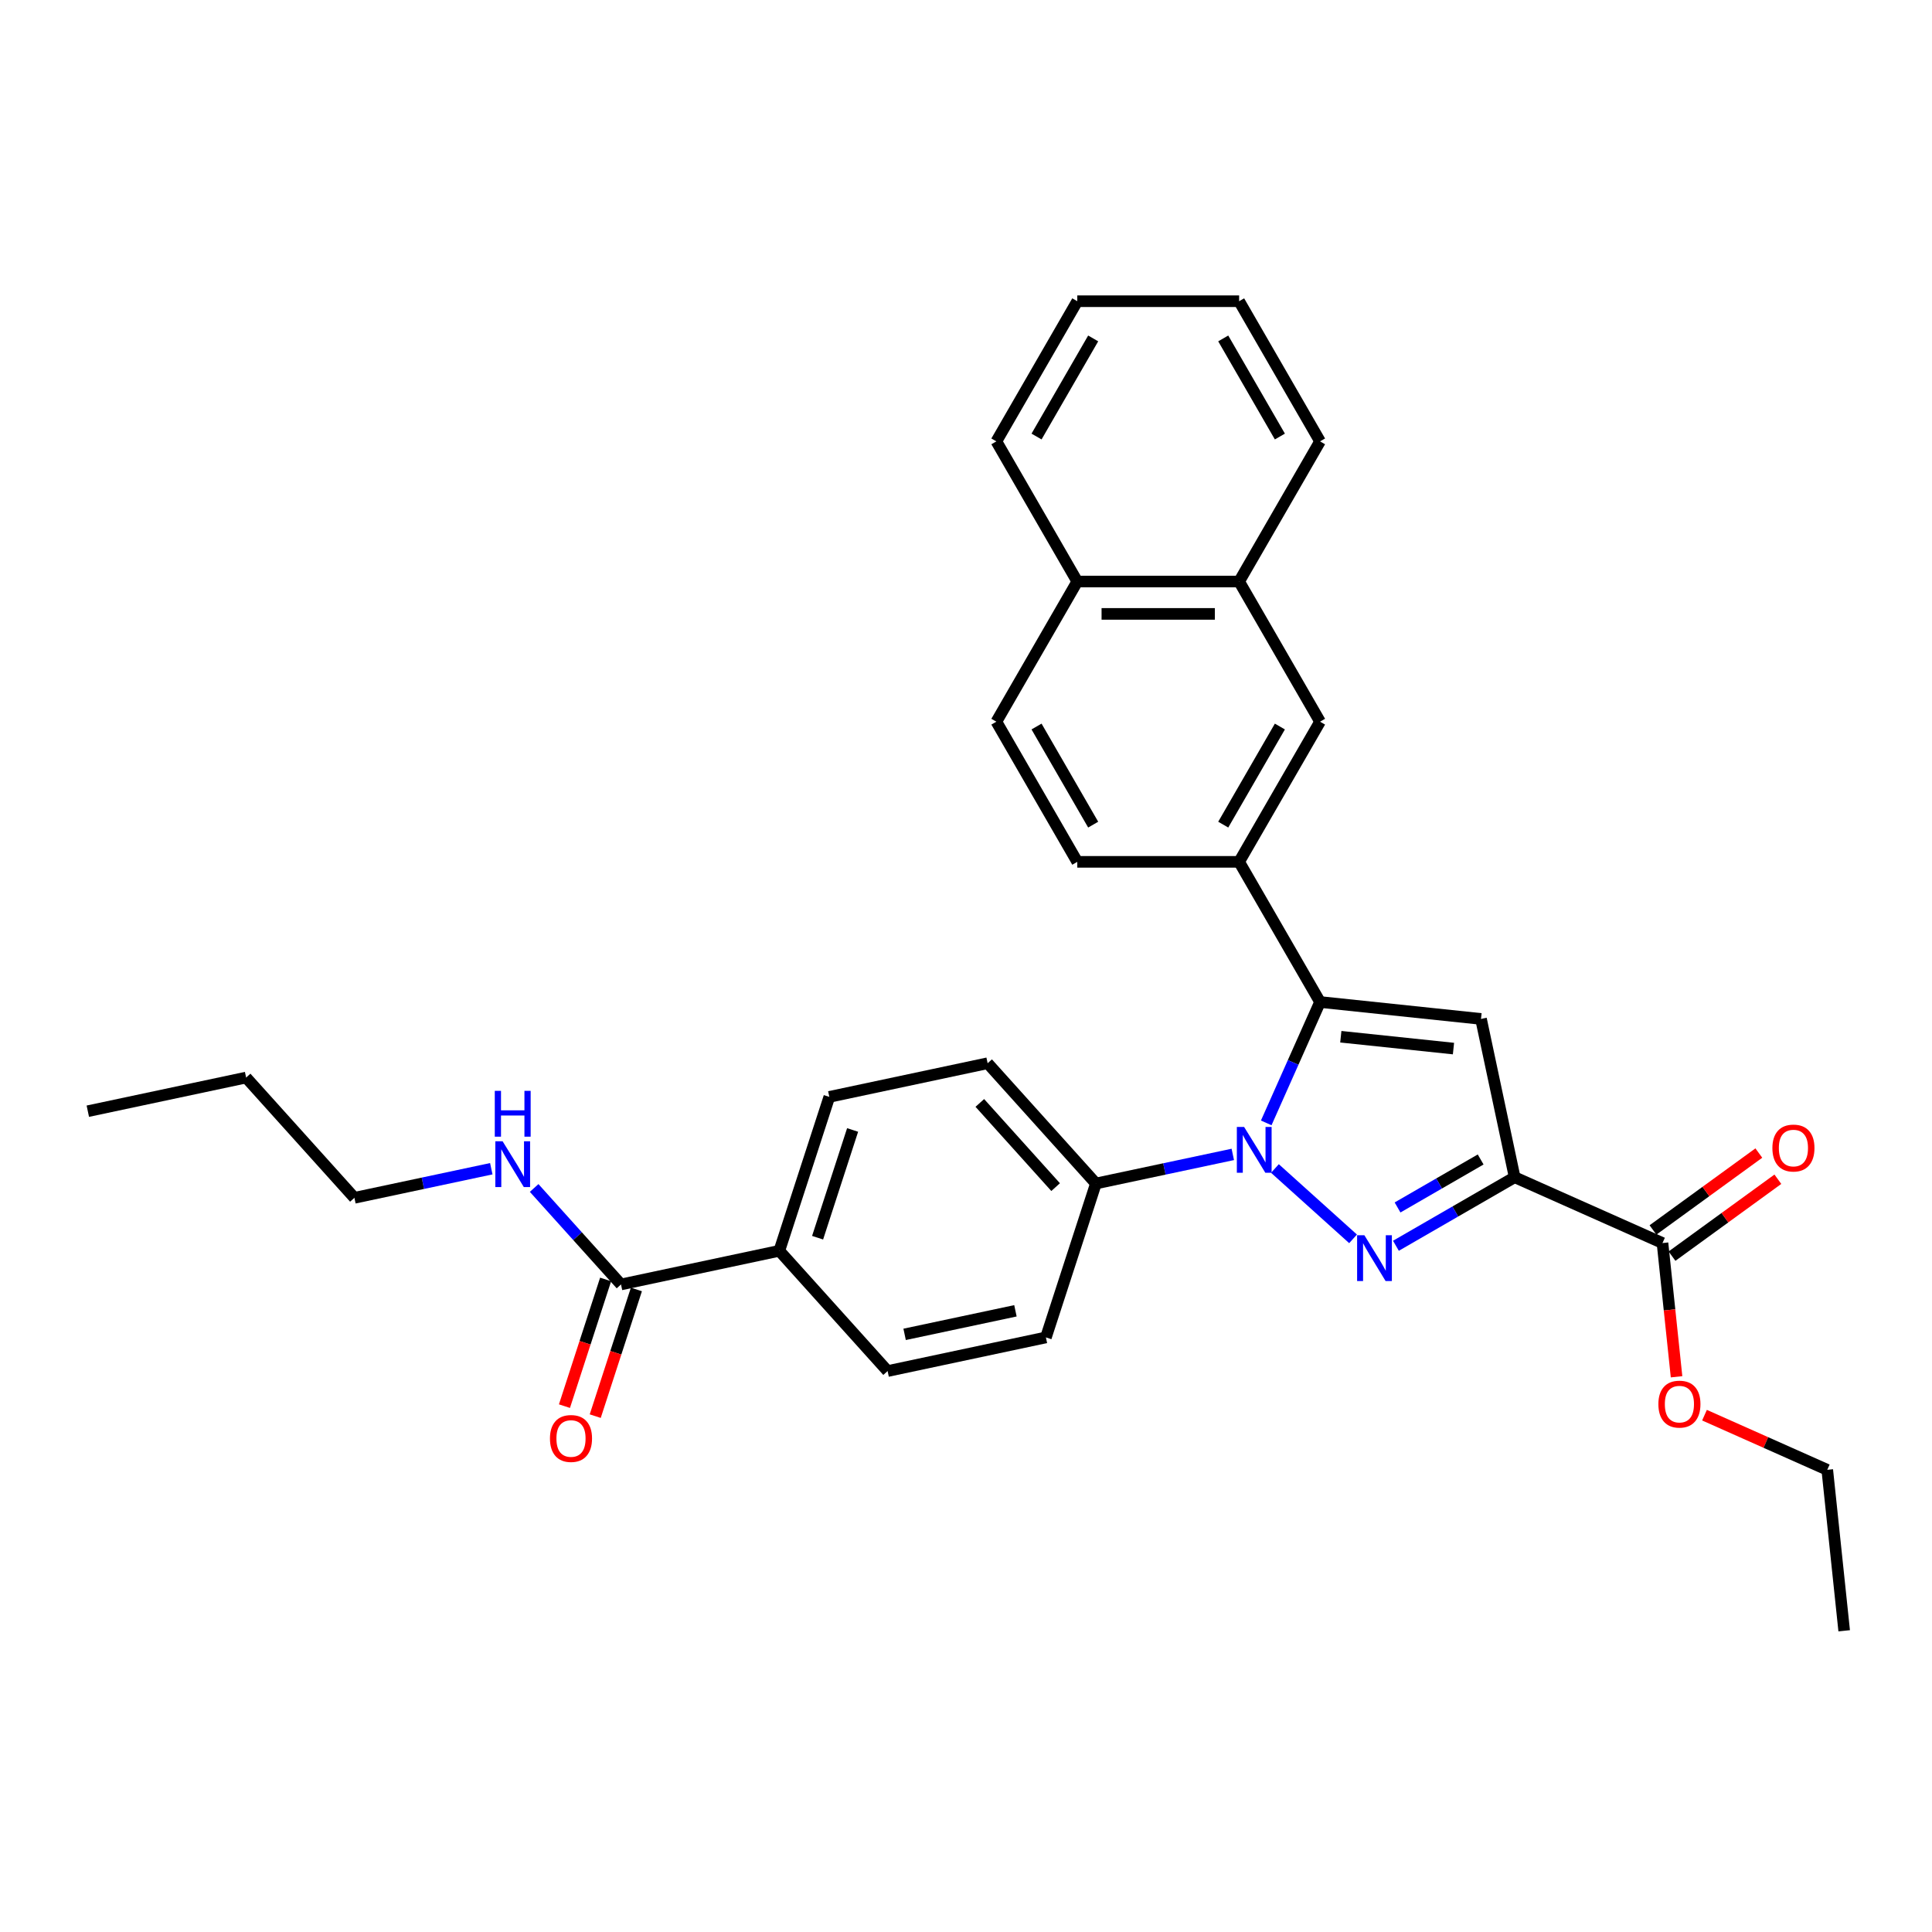 <?xml version='1.0' encoding='iso-8859-1'?>
<svg version='1.1' baseProfile='full'
              xmlns='http://www.w3.org/2000/svg'
                      xmlns:rdkit='http://www.rdkit.org/xml'
                      xmlns:xlink='http://www.w3.org/1999/xlink'
                  xml:space='preserve'
width='1000px' height='1000px' viewBox='0 0 1000 1000'>
<!-- END OF HEADER -->
<rect style='opacity:1.0;fill:#FFFFFF;stroke:none' width='1000' height='1000' x='0' y='0'> </rect>
<path class='bond-0' d='M 276.473,614.893 L 298.953,639.86' style='fill:none;fill-rule:evenodd;stroke:#0000FF;stroke-width:6px;stroke-linecap:butt;stroke-linejoin:miter;stroke-opacity:1' />
<path class='bond-0' d='M 298.953,639.86 L 321.433,664.827' style='fill:none;fill-rule:evenodd;stroke:#000000;stroke-width:6px;stroke-linecap:butt;stroke-linejoin:miter;stroke-opacity:1' />
<path class='bond-1' d='M 254.291,604.933 L 218.867,612.462' style='fill:none;fill-rule:evenodd;stroke:#0000FF;stroke-width:6px;stroke-linecap:butt;stroke-linejoin:miter;stroke-opacity:1' />
<path class='bond-1' d='M 218.867,612.462 L 183.444,619.992' style='fill:none;fill-rule:evenodd;stroke:#000000;stroke-width:6px;stroke-linecap:butt;stroke-linejoin:miter;stroke-opacity:1' />
<path class='bond-2' d='M 515.719,373.545 L 557.603,446.09' style='fill:none;fill-rule:evenodd;stroke:#000000;stroke-width:6px;stroke-linecap:butt;stroke-linejoin:miter;stroke-opacity:1' />
<path class='bond-2' d='M 536.511,376.05 L 565.83,426.832' style='fill:none;fill-rule:evenodd;stroke:#000000;stroke-width:6px;stroke-linecap:butt;stroke-linejoin:miter;stroke-opacity:1' />
<path class='bond-3' d='M 515.719,373.545 L 557.603,301' style='fill:none;fill-rule:evenodd;stroke:#000000;stroke-width:6px;stroke-linecap:butt;stroke-linejoin:miter;stroke-opacity:1' />
<path class='bond-4' d='M 557.603,446.09 L 641.371,446.09' style='fill:none;fill-rule:evenodd;stroke:#000000;stroke-width:6px;stroke-linecap:butt;stroke-linejoin:miter;stroke-opacity:1' />
<path class='bond-5' d='M 641.371,446.09 L 683.255,373.545' style='fill:none;fill-rule:evenodd;stroke:#000000;stroke-width:6px;stroke-linecap:butt;stroke-linejoin:miter;stroke-opacity:1' />
<path class='bond-5' d='M 633.145,426.832 L 662.464,376.05' style='fill:none;fill-rule:evenodd;stroke:#000000;stroke-width:6px;stroke-linecap:butt;stroke-linejoin:miter;stroke-opacity:1' />
<path class='bond-6' d='M 641.371,446.09 L 683.255,518.636' style='fill:none;fill-rule:evenodd;stroke:#000000;stroke-width:6px;stroke-linecap:butt;stroke-linejoin:miter;stroke-opacity:1' />
<path class='bond-7' d='M 683.255,373.545 L 641.371,301' style='fill:none;fill-rule:evenodd;stroke:#000000;stroke-width:6px;stroke-linecap:butt;stroke-linejoin:miter;stroke-opacity:1' />
<path class='bond-8' d='M 641.371,301 L 557.603,301' style='fill:none;fill-rule:evenodd;stroke:#000000;stroke-width:6px;stroke-linecap:butt;stroke-linejoin:miter;stroke-opacity:1' />
<path class='bond-8' d='M 628.806,317.753 L 570.168,317.753' style='fill:none;fill-rule:evenodd;stroke:#000000;stroke-width:6px;stroke-linecap:butt;stroke-linejoin:miter;stroke-opacity:1' />
<path class='bond-9' d='M 641.371,301 L 683.255,228.454' style='fill:none;fill-rule:evenodd;stroke:#000000;stroke-width:6px;stroke-linecap:butt;stroke-linejoin:miter;stroke-opacity:1' />
<path class='bond-10' d='M 557.603,301 L 515.719,228.454' style='fill:none;fill-rule:evenodd;stroke:#000000;stroke-width:6px;stroke-linecap:butt;stroke-linejoin:miter;stroke-opacity:1' />
<path class='bond-11' d='M 683.255,228.454 L 641.371,155.909' style='fill:none;fill-rule:evenodd;stroke:#000000;stroke-width:6px;stroke-linecap:butt;stroke-linejoin:miter;stroke-opacity:1' />
<path class='bond-11' d='M 662.464,225.949 L 633.145,175.168' style='fill:none;fill-rule:evenodd;stroke:#000000;stroke-width:6px;stroke-linecap:butt;stroke-linejoin:miter;stroke-opacity:1' />
<path class='bond-12' d='M 641.371,155.909 L 557.603,155.909' style='fill:none;fill-rule:evenodd;stroke:#000000;stroke-width:6px;stroke-linecap:butt;stroke-linejoin:miter;stroke-opacity:1' />
<path class='bond-13' d='M 557.603,155.909 L 515.719,228.454' style='fill:none;fill-rule:evenodd;stroke:#000000;stroke-width:6px;stroke-linecap:butt;stroke-linejoin:miter;stroke-opacity:1' />
<path class='bond-13' d='M 565.83,175.168 L 536.511,225.949' style='fill:none;fill-rule:evenodd;stroke:#000000;stroke-width:6px;stroke-linecap:butt;stroke-linejoin:miter;stroke-opacity:1' />
<path class='bond-14' d='M 683.255,518.636 L 766.565,527.392' style='fill:none;fill-rule:evenodd;stroke:#000000;stroke-width:6px;stroke-linecap:butt;stroke-linejoin:miter;stroke-opacity:1' />
<path class='bond-14' d='M 694.001,536.611 L 752.317,542.74' style='fill:none;fill-rule:evenodd;stroke:#000000;stroke-width:6px;stroke-linecap:butt;stroke-linejoin:miter;stroke-opacity:1' />
<path class='bond-15' d='M 683.255,518.636 L 669.326,549.921' style='fill:none;fill-rule:evenodd;stroke:#000000;stroke-width:6px;stroke-linecap:butt;stroke-linejoin:miter;stroke-opacity:1' />
<path class='bond-15' d='M 669.326,549.921 L 655.397,581.206' style='fill:none;fill-rule:evenodd;stroke:#0000FF;stroke-width:6px;stroke-linecap:butt;stroke-linejoin:miter;stroke-opacity:1' />
<path class='bond-16' d='M 766.565,527.392 L 783.981,609.329' style='fill:none;fill-rule:evenodd;stroke:#000000;stroke-width:6px;stroke-linecap:butt;stroke-linejoin:miter;stroke-opacity:1' />
<path class='bond-17' d='M 783.981,609.329 L 753.254,627.07' style='fill:none;fill-rule:evenodd;stroke:#000000;stroke-width:6px;stroke-linecap:butt;stroke-linejoin:miter;stroke-opacity:1' />
<path class='bond-17' d='M 753.254,627.07 L 722.527,644.81' style='fill:none;fill-rule:evenodd;stroke:#0000FF;stroke-width:6px;stroke-linecap:butt;stroke-linejoin:miter;stroke-opacity:1' />
<path class='bond-17' d='M 766.386,600.142 L 744.877,612.561' style='fill:none;fill-rule:evenodd;stroke:#000000;stroke-width:6px;stroke-linecap:butt;stroke-linejoin:miter;stroke-opacity:1' />
<path class='bond-17' d='M 744.877,612.561 L 723.368,624.979' style='fill:none;fill-rule:evenodd;stroke:#0000FF;stroke-width:6px;stroke-linecap:butt;stroke-linejoin:miter;stroke-opacity:1' />
<path class='bond-18' d='M 783.981,609.329 L 860.507,643.401' style='fill:none;fill-rule:evenodd;stroke:#000000;stroke-width:6px;stroke-linecap:butt;stroke-linejoin:miter;stroke-opacity:1' />
<path class='bond-19' d='M 700.345,641.227 L 659.902,604.812' style='fill:none;fill-rule:evenodd;stroke:#0000FF;stroke-width:6px;stroke-linecap:butt;stroke-linejoin:miter;stroke-opacity:1' />
<path class='bond-20' d='M 638.093,597.519 L 602.67,605.049' style='fill:none;fill-rule:evenodd;stroke:#0000FF;stroke-width:6px;stroke-linecap:butt;stroke-linejoin:miter;stroke-opacity:1' />
<path class='bond-20' d='M 602.67,605.049 L 567.246,612.578' style='fill:none;fill-rule:evenodd;stroke:#000000;stroke-width:6px;stroke-linecap:butt;stroke-linejoin:miter;stroke-opacity:1' />
<path class='bond-21' d='M 567.246,612.578 L 511.194,550.326' style='fill:none;fill-rule:evenodd;stroke:#000000;stroke-width:6px;stroke-linecap:butt;stroke-linejoin:miter;stroke-opacity:1' />
<path class='bond-21' d='M 546.388,614.451 L 507.152,570.874' style='fill:none;fill-rule:evenodd;stroke:#000000;stroke-width:6px;stroke-linecap:butt;stroke-linejoin:miter;stroke-opacity:1' />
<path class='bond-22' d='M 567.246,612.578 L 541.361,692.246' style='fill:none;fill-rule:evenodd;stroke:#000000;stroke-width:6px;stroke-linecap:butt;stroke-linejoin:miter;stroke-opacity:1' />
<path class='bond-23' d='M 511.194,550.326 L 429.257,567.743' style='fill:none;fill-rule:evenodd;stroke:#000000;stroke-width:6px;stroke-linecap:butt;stroke-linejoin:miter;stroke-opacity:1' />
<path class='bond-24' d='M 429.257,567.743 L 403.371,647.411' style='fill:none;fill-rule:evenodd;stroke:#000000;stroke-width:6px;stroke-linecap:butt;stroke-linejoin:miter;stroke-opacity:1' />
<path class='bond-24' d='M 441.308,584.87 L 423.188,640.638' style='fill:none;fill-rule:evenodd;stroke:#000000;stroke-width:6px;stroke-linecap:butt;stroke-linejoin:miter;stroke-opacity:1' />
<path class='bond-25' d='M 403.371,647.411 L 459.423,709.663' style='fill:none;fill-rule:evenodd;stroke:#000000;stroke-width:6px;stroke-linecap:butt;stroke-linejoin:miter;stroke-opacity:1' />
<path class='bond-26' d='M 403.371,647.411 L 321.433,664.827' style='fill:none;fill-rule:evenodd;stroke:#000000;stroke-width:6px;stroke-linecap:butt;stroke-linejoin:miter;stroke-opacity:1' />
<path class='bond-27' d='M 459.423,709.663 L 541.361,692.246' style='fill:none;fill-rule:evenodd;stroke:#000000;stroke-width:6px;stroke-linecap:butt;stroke-linejoin:miter;stroke-opacity:1' />
<path class='bond-27' d='M 468.23,690.663 L 525.587,678.471' style='fill:none;fill-rule:evenodd;stroke:#000000;stroke-width:6px;stroke-linecap:butt;stroke-linejoin:miter;stroke-opacity:1' />
<path class='bond-28' d='M 313.467,662.239 L 302.813,695.028' style='fill:none;fill-rule:evenodd;stroke:#000000;stroke-width:6px;stroke-linecap:butt;stroke-linejoin:miter;stroke-opacity:1' />
<path class='bond-28' d='M 302.813,695.028 L 292.159,727.817' style='fill:none;fill-rule:evenodd;stroke:#FF0000;stroke-width:6px;stroke-linecap:butt;stroke-linejoin:miter;stroke-opacity:1' />
<path class='bond-28' d='M 329.4,667.416 L 318.746,700.205' style='fill:none;fill-rule:evenodd;stroke:#000000;stroke-width:6px;stroke-linecap:butt;stroke-linejoin:miter;stroke-opacity:1' />
<path class='bond-28' d='M 318.746,700.205 L 308.093,732.994' style='fill:none;fill-rule:evenodd;stroke:#FF0000;stroke-width:6px;stroke-linecap:butt;stroke-linejoin:miter;stroke-opacity:1' />
<path class='bond-29' d='M 865.431,650.178 L 892.824,630.276' style='fill:none;fill-rule:evenodd;stroke:#000000;stroke-width:6px;stroke-linecap:butt;stroke-linejoin:miter;stroke-opacity:1' />
<path class='bond-29' d='M 892.824,630.276 L 920.217,610.374' style='fill:none;fill-rule:evenodd;stroke:#FF0000;stroke-width:6px;stroke-linecap:butt;stroke-linejoin:miter;stroke-opacity:1' />
<path class='bond-29' d='M 855.583,636.624 L 882.976,616.722' style='fill:none;fill-rule:evenodd;stroke:#000000;stroke-width:6px;stroke-linecap:butt;stroke-linejoin:miter;stroke-opacity:1' />
<path class='bond-29' d='M 882.976,616.722 L 910.369,596.82' style='fill:none;fill-rule:evenodd;stroke:#FF0000;stroke-width:6px;stroke-linecap:butt;stroke-linejoin:miter;stroke-opacity:1' />
<path class='bond-30' d='M 860.507,643.401 L 864.145,678.011' style='fill:none;fill-rule:evenodd;stroke:#000000;stroke-width:6px;stroke-linecap:butt;stroke-linejoin:miter;stroke-opacity:1' />
<path class='bond-30' d='M 864.145,678.011 L 867.782,712.62' style='fill:none;fill-rule:evenodd;stroke:#FF0000;stroke-width:6px;stroke-linecap:butt;stroke-linejoin:miter;stroke-opacity:1' />
<path class='bond-31' d='M 882.247,732.491 L 914.018,746.636' style='fill:none;fill-rule:evenodd;stroke:#FF0000;stroke-width:6px;stroke-linecap:butt;stroke-linejoin:miter;stroke-opacity:1' />
<path class='bond-31' d='M 914.018,746.636 L 945.789,760.782' style='fill:none;fill-rule:evenodd;stroke:#000000;stroke-width:6px;stroke-linecap:butt;stroke-linejoin:miter;stroke-opacity:1' />
<path class='bond-32' d='M 945.789,760.782 L 954.545,844.091' style='fill:none;fill-rule:evenodd;stroke:#000000;stroke-width:6px;stroke-linecap:butt;stroke-linejoin:miter;stroke-opacity:1' />
<path class='bond-33' d='M 127.392,557.74 L 183.444,619.992' style='fill:none;fill-rule:evenodd;stroke:#000000;stroke-width:6px;stroke-linecap:butt;stroke-linejoin:miter;stroke-opacity:1' />
<path class='bond-34' d='M 127.392,557.74 L 45.455,575.156' style='fill:none;fill-rule:evenodd;stroke:#000000;stroke-width:6px;stroke-linecap:butt;stroke-linejoin:miter;stroke-opacity:1' />
<path  class='atom-0' d='M 260.138 590.714
L 267.911 603.279
Q 268.682 604.519, 269.922 606.764
Q 271.162 609.009, 271.229 609.143
L 271.229 590.714
L 274.378 590.714
L 274.378 614.437
L 271.128 614.437
L 262.785 600.699
Q 261.813 599.091, 260.774 597.248
Q 259.769 595.405, 259.468 594.835
L 259.468 614.437
L 256.385 614.437
L 256.385 590.714
L 260.138 590.714
' fill='#0000FF'/>
<path  class='atom-0' d='M 256.1 564.618
L 259.317 564.618
L 259.317 574.704
L 271.446 574.704
L 271.446 564.618
L 274.663 564.618
L 274.663 588.341
L 271.446 588.341
L 271.446 577.385
L 259.317 577.385
L 259.317 588.341
L 256.1 588.341
L 256.1 564.618
' fill='#0000FF'/>
<path  class='atom-14' d='M 706.192 639.352
L 713.966 651.917
Q 714.736 653.157, 715.976 655.402
Q 717.216 657.647, 717.283 657.781
L 717.283 639.352
L 720.432 639.352
L 720.432 663.075
L 717.182 663.075
L 708.839 649.337
Q 707.867 647.729, 706.829 645.886
Q 705.823 644.043, 705.522 643.473
L 705.522 663.075
L 702.439 663.075
L 702.439 639.352
L 706.192 639.352
' fill='#0000FF'/>
<path  class='atom-15' d='M 643.94 583.3
L 651.714 595.865
Q 652.484 597.105, 653.724 599.35
Q 654.964 601.595, 655.031 601.729
L 655.031 583.3
L 658.181 583.3
L 658.181 607.023
L 654.93 607.023
L 646.587 593.285
Q 645.615 591.677, 644.577 589.834
Q 643.571 587.991, 643.27 587.421
L 643.27 607.023
L 640.187 607.023
L 640.187 583.3
L 643.94 583.3
' fill='#0000FF'/>
<path  class='atom-23' d='M 284.658 744.562
Q 284.658 738.866, 287.472 735.683
Q 290.287 732.5, 295.548 732.5
Q 300.808 732.5, 303.623 735.683
Q 306.438 738.866, 306.438 744.562
Q 306.438 750.326, 303.589 753.609
Q 300.741 756.86, 295.548 756.86
Q 290.321 756.86, 287.472 753.609
Q 284.658 750.359, 284.658 744.562
M 295.548 754.179
Q 299.166 754.179, 301.11 751.766
Q 303.087 749.32, 303.087 744.562
Q 303.087 739.905, 301.11 737.559
Q 299.166 735.18, 295.548 735.18
Q 291.929 735.18, 289.952 737.526
Q 288.009 739.871, 288.009 744.562
Q 288.009 749.354, 289.952 751.766
Q 291.929 754.179, 295.548 754.179
' fill='#FF0000'/>
<path  class='atom-25' d='M 917.387 594.23
Q 917.387 588.534, 920.202 585.351
Q 923.016 582.168, 928.277 582.168
Q 933.538 582.168, 936.352 585.351
Q 939.167 588.534, 939.167 594.23
Q 939.167 599.994, 936.319 603.277
Q 933.471 606.527, 928.277 606.527
Q 923.05 606.527, 920.202 603.277
Q 917.387 600.027, 917.387 594.23
M 928.277 603.847
Q 931.896 603.847, 933.839 601.434
Q 935.816 598.988, 935.816 594.23
Q 935.816 589.573, 933.839 587.227
Q 931.896 584.848, 928.277 584.848
Q 924.658 584.848, 922.681 587.194
Q 920.738 589.539, 920.738 594.23
Q 920.738 599.022, 922.681 601.434
Q 924.658 603.847, 928.277 603.847
' fill='#FF0000'/>
<path  class='atom-26' d='M 858.373 726.777
Q 858.373 721.081, 861.188 717.898
Q 864.003 714.715, 869.263 714.715
Q 874.524 714.715, 877.339 717.898
Q 880.153 721.081, 880.153 726.777
Q 880.153 732.541, 877.305 735.824
Q 874.457 739.074, 869.263 739.074
Q 864.036 739.074, 861.188 735.824
Q 858.373 732.574, 858.373 726.777
M 869.263 736.394
Q 872.882 736.394, 874.825 733.981
Q 876.802 731.535, 876.802 726.777
Q 876.802 722.12, 874.825 719.774
Q 872.882 717.395, 869.263 717.395
Q 865.645 717.395, 863.668 719.741
Q 861.724 722.086, 861.724 726.777
Q 861.724 731.569, 863.668 733.981
Q 865.645 736.394, 869.263 736.394
' fill='#FF0000'/>
</svg>
